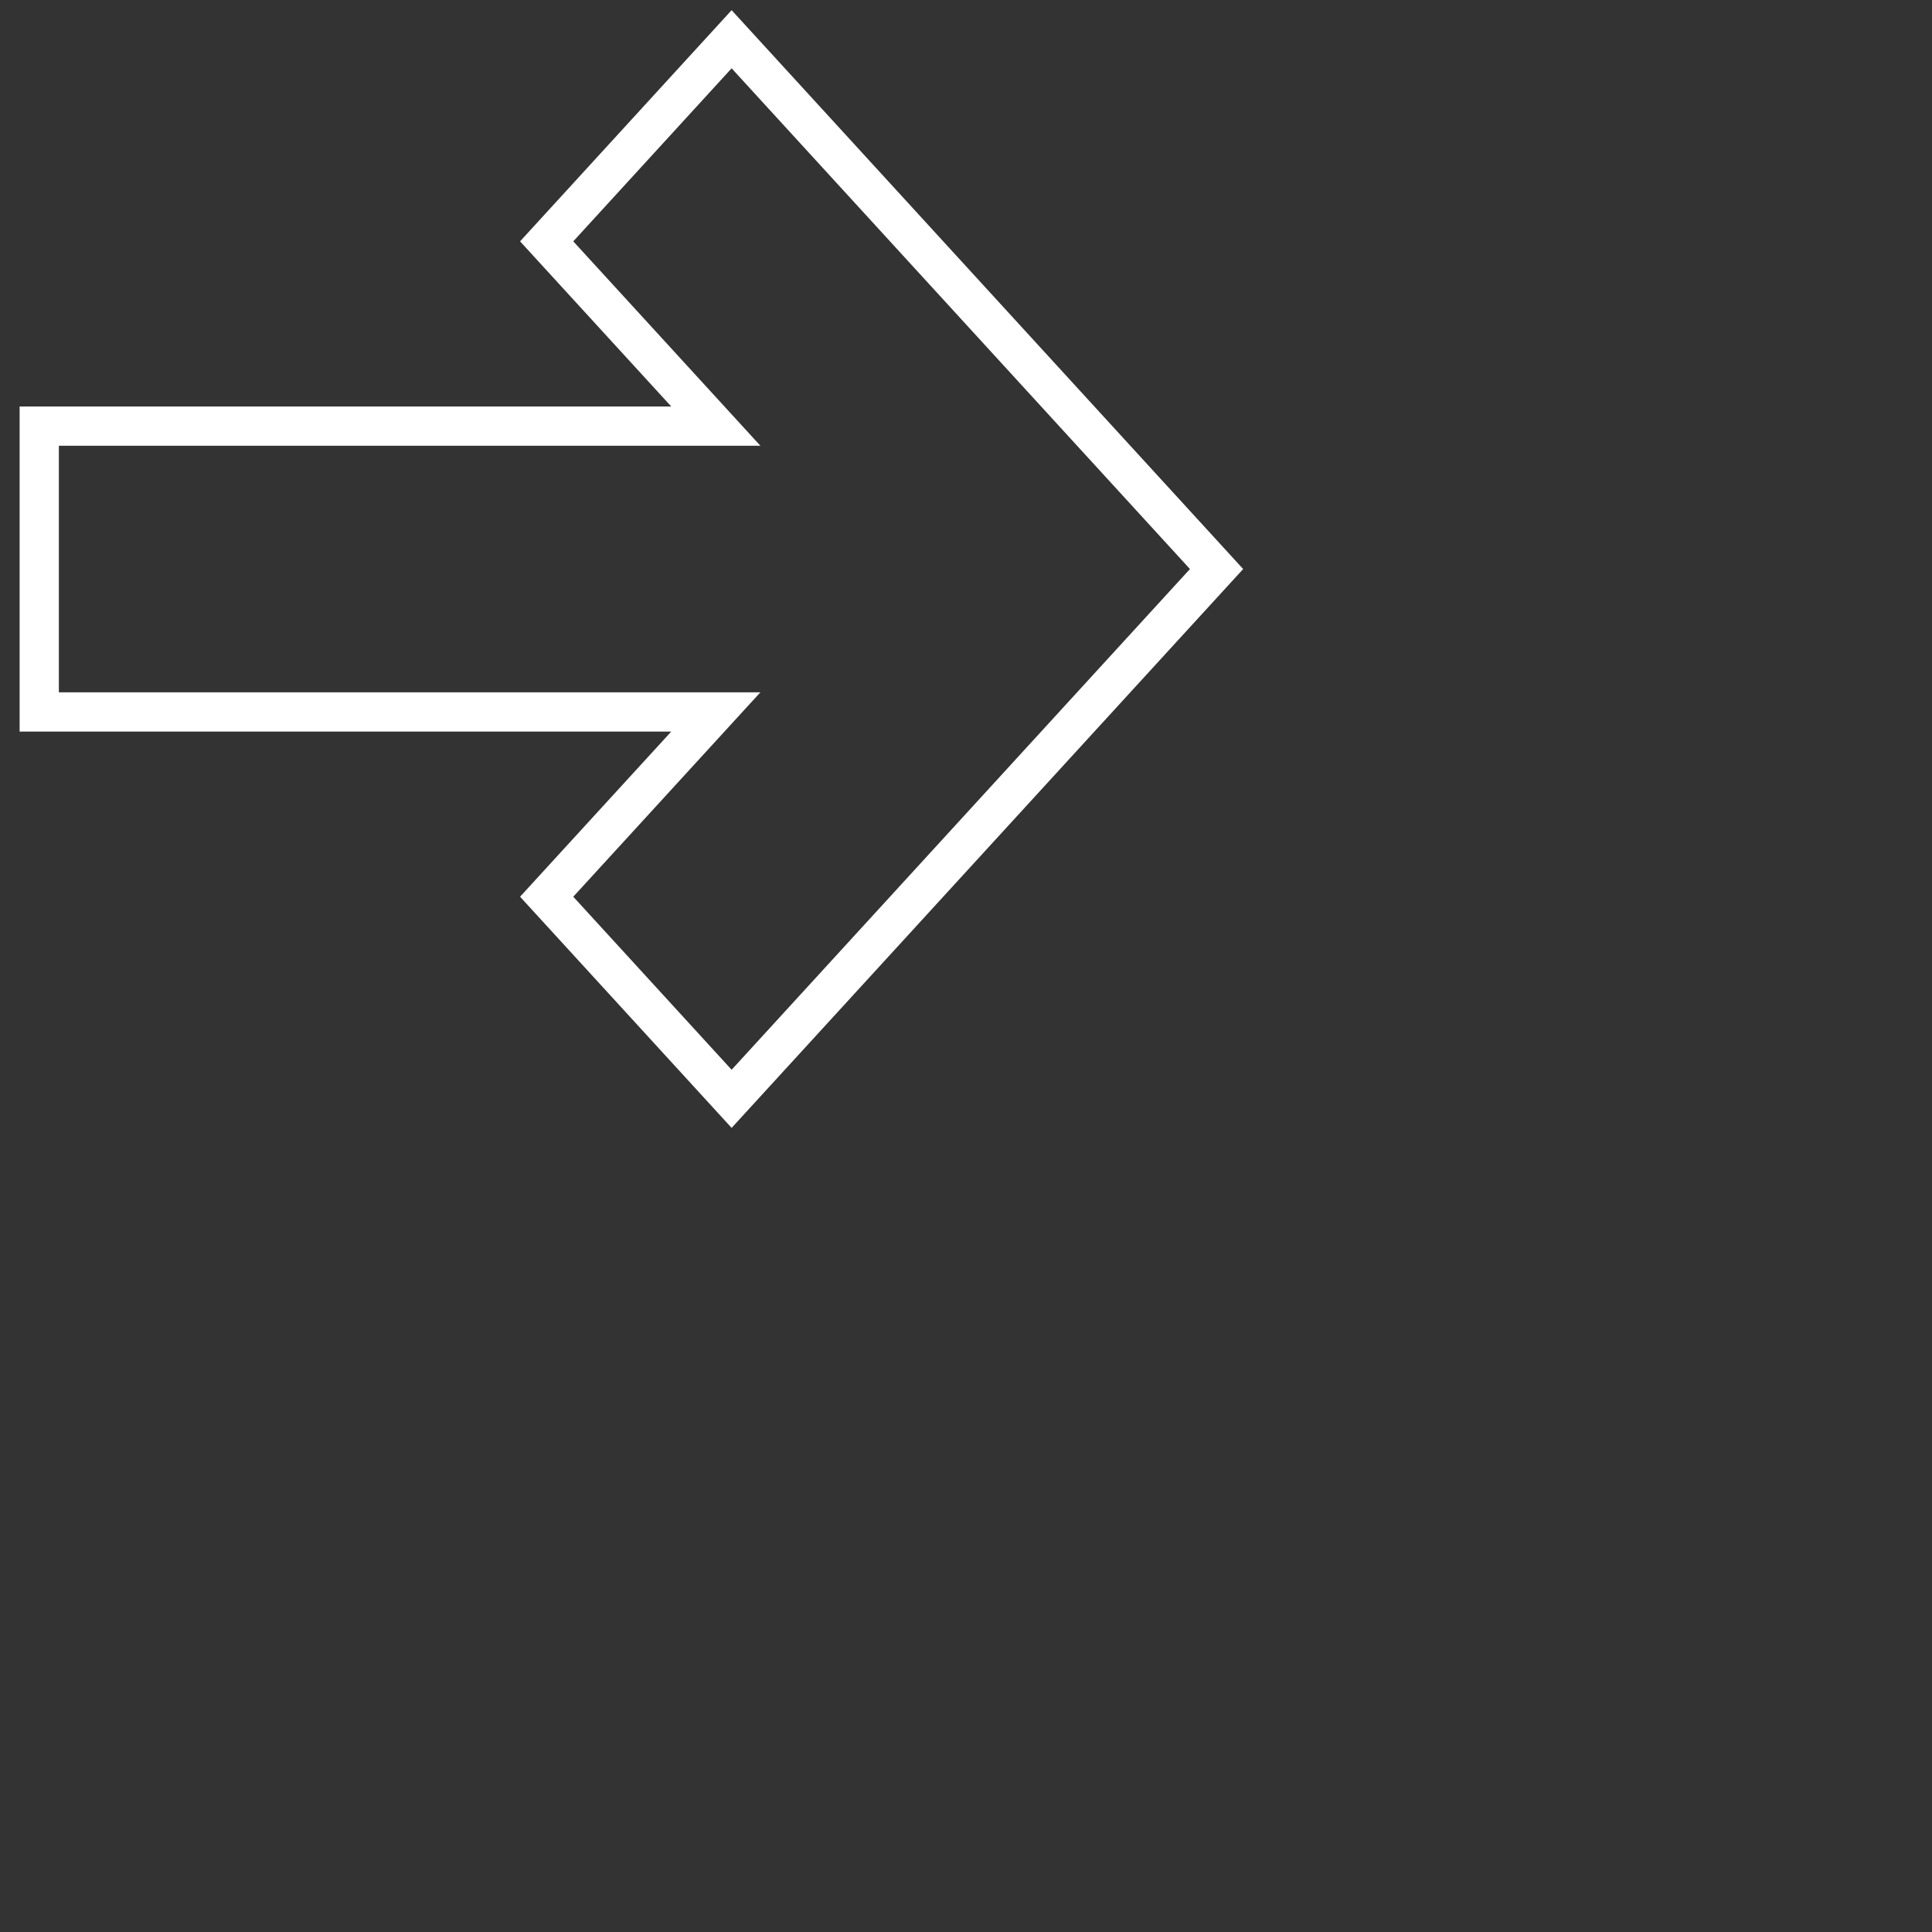<svg width="32" height="32" viewBox="0 0 32 32" xmlns="http://www.w3.org/2000/svg">
    <rect x="0" y="0" width="32" height="32" fill="#333333" stroke="none"/>
    <g fill="white" stroke="white" fill-opacity="0" transform="scale(0.65) matrix(6.123233995736766e-17,1,1,-6.123233995736766e-17,0,0)">
        <path d="M6.15 13.93L1 18.643L14.5 31L28 18.643L22.85 13.93L18.142 18.24L18.142 1L10.858 1L10.858 18.24L6.15 13.93Z"/>
    </g>
</svg>